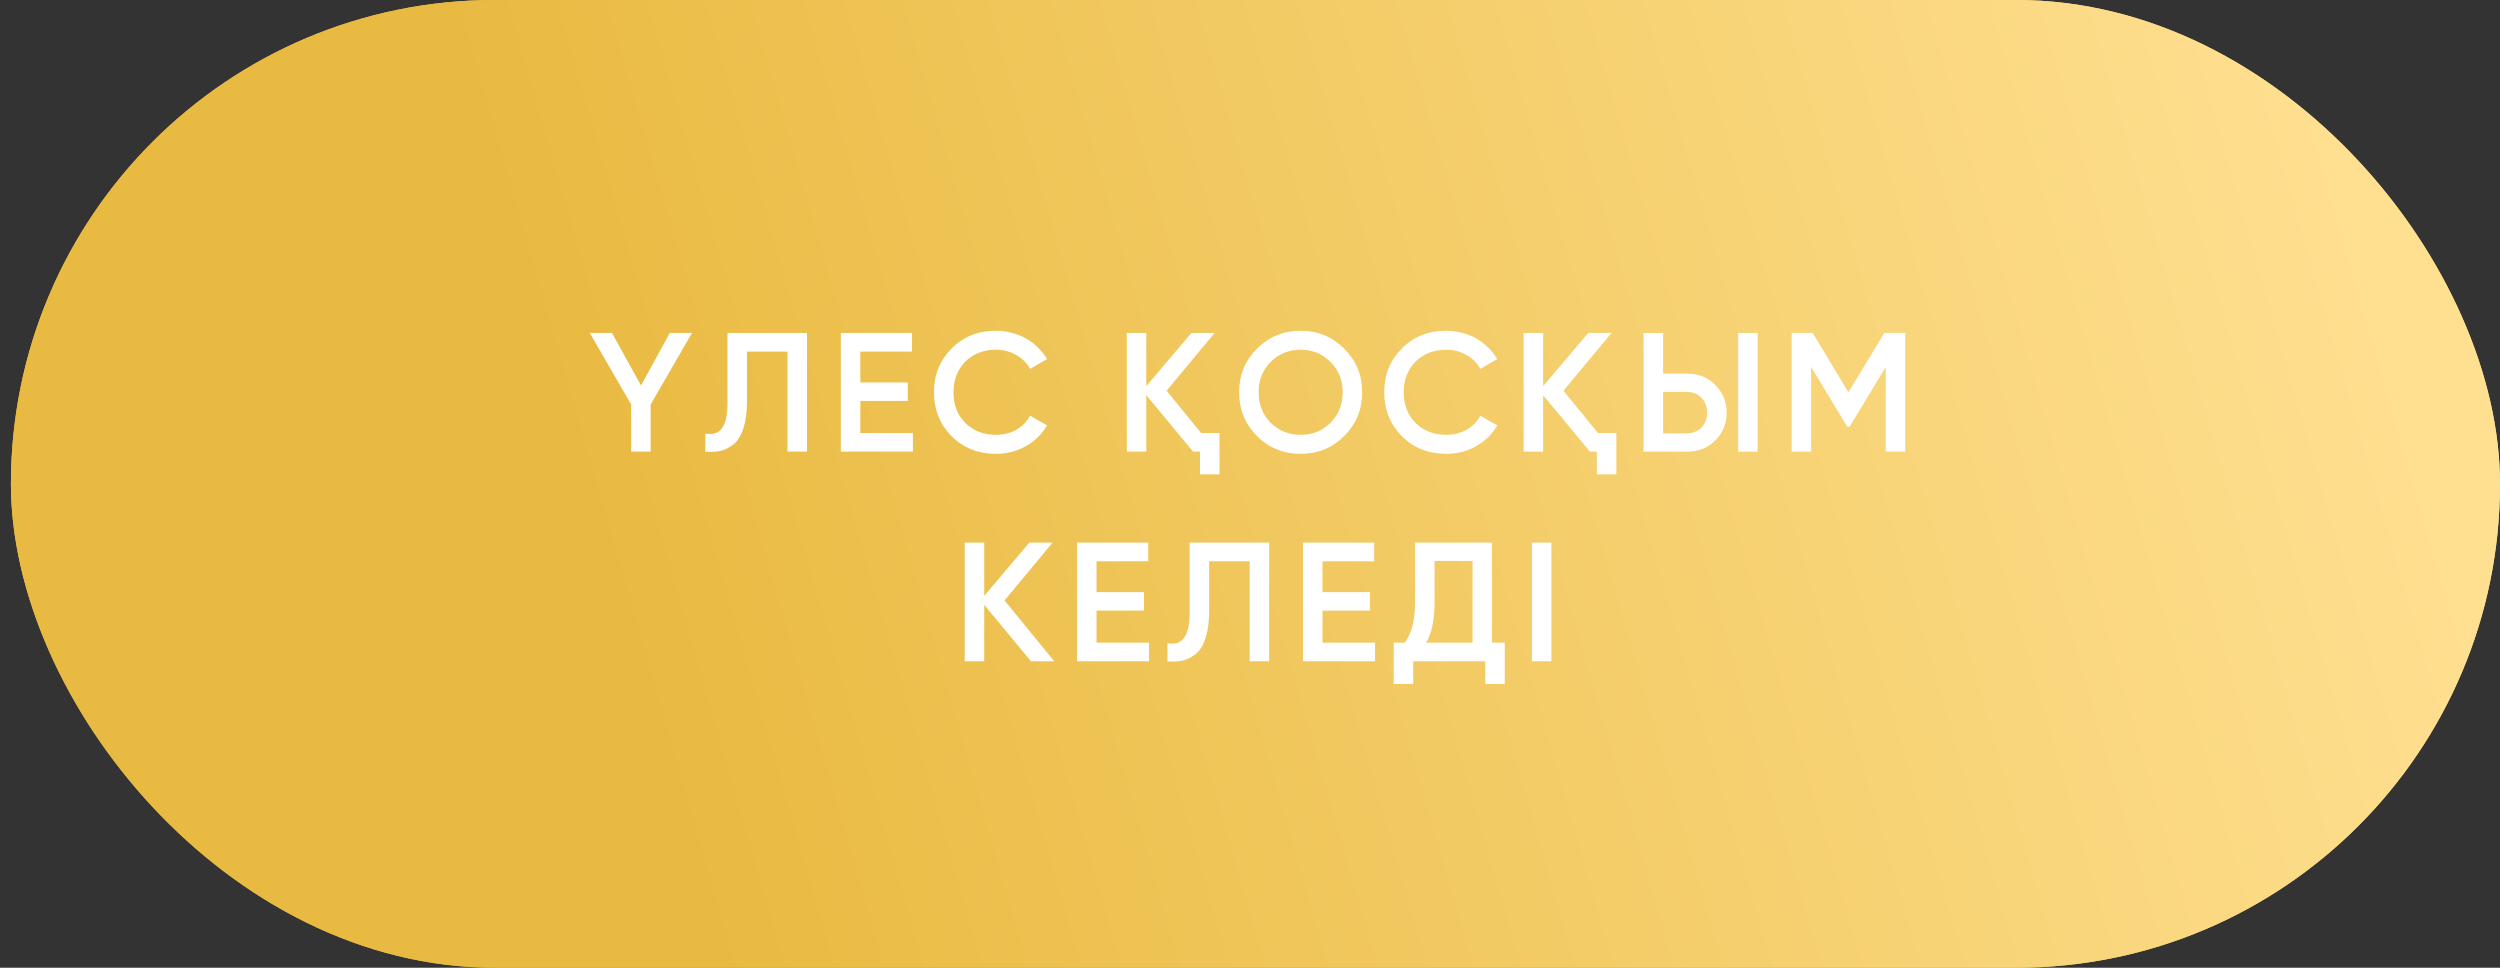 <?xml version="1.0" encoding="UTF-8"?> <svg xmlns="http://www.w3.org/2000/svg" width="155" height="60" viewBox="0 0 155 60" fill="none"><rect x="0" y="0" width="155" height="60" fill="#333333" stroke="none"/> <rect x="0.677" width="154.323" height="60" rx="30" fill="url(#paint0_linear_9_426)"></rect> <rect x="0.677" width="154.323" height="60" rx="30" fill="url(#paint1_linear_9_426)"></rect> <path d="M42.905 20.643L40.34 25.078V28H39.132V25.078L36.567 20.643H37.944L39.742 23.901L41.528 20.643H42.905ZM43.728 26.886C43.959 26.921 44.159 26.914 44.327 26.865C44.502 26.809 44.646 26.704 44.758 26.55C44.877 26.395 44.964 26.185 45.02 25.919C45.077 25.646 45.105 25.306 45.105 24.899V20.643H50.034V28H48.825V21.799H46.313V24.878C46.313 25.53 46.243 26.077 46.103 26.518C45.97 26.953 45.777 27.282 45.525 27.506C45.273 27.723 44.999 27.87 44.705 27.947C44.418 28.017 44.092 28.035 43.728 28V26.886ZM53.34 26.844H56.599V28H52.132V20.643H56.546V21.799H53.34V23.712H56.283V24.858H53.34V26.844ZM61.753 28.137C60.646 28.137 59.728 27.772 58.999 27.044C58.27 26.301 57.906 25.393 57.906 24.322C57.906 23.242 58.27 22.339 58.999 21.61C59.721 20.874 60.639 20.506 61.753 20.506C62.089 20.506 62.411 20.548 62.72 20.633C63.035 20.709 63.329 20.825 63.603 20.979C63.876 21.133 64.121 21.319 64.338 21.536C64.562 21.747 64.755 21.988 64.916 22.262L63.865 22.871C63.669 22.507 63.382 22.22 63.004 22.009C62.632 21.792 62.215 21.683 61.753 21.683C60.975 21.683 60.337 21.932 59.84 22.43C59.356 22.927 59.115 23.558 59.115 24.322C59.115 25.092 59.356 25.723 59.84 26.213C60.337 26.711 60.975 26.959 61.753 26.959C62.215 26.959 62.636 26.854 63.014 26.644C63.392 26.427 63.676 26.136 63.865 25.772L64.916 26.371C64.615 26.904 64.177 27.334 63.603 27.664C63.042 27.979 62.425 28.137 61.753 28.137ZM74.464 26.844H75.609V29.408H74.401V28H73.97L71.069 24.5V28H69.861V20.643H71.069V23.943L73.865 20.643H75.305L72.33 24.227L74.464 26.844ZM83.342 27.033C82.606 27.769 81.706 28.137 80.641 28.137C79.576 28.137 78.672 27.769 77.929 27.033C77.193 26.29 76.825 25.387 76.825 24.322C76.825 23.256 77.193 22.356 77.929 21.62C78.672 20.878 79.576 20.506 80.641 20.506C81.706 20.506 82.606 20.878 83.342 21.62C84.084 22.356 84.456 23.256 84.456 24.322C84.456 25.387 84.084 26.29 83.342 27.033ZM78.78 26.213C79.292 26.711 79.912 26.959 80.641 26.959C81.376 26.959 81.993 26.711 82.49 26.213C82.995 25.709 83.247 25.078 83.247 24.322C83.247 23.565 82.995 22.938 82.49 22.44C81.993 21.936 81.376 21.683 80.641 21.683C79.905 21.683 79.285 21.936 78.78 22.44C78.283 22.938 78.034 23.565 78.034 24.322C78.034 25.071 78.283 25.702 78.78 26.213ZM89.668 28.137C88.561 28.137 87.643 27.772 86.914 27.044C86.185 26.301 85.821 25.393 85.821 24.322C85.821 23.242 86.185 22.339 86.914 21.61C87.636 20.874 88.554 20.506 89.668 20.506C90.004 20.506 90.326 20.548 90.635 20.633C90.95 20.709 91.244 20.825 91.517 20.979C91.791 21.133 92.036 21.319 92.253 21.536C92.477 21.747 92.67 21.988 92.831 22.262L91.78 22.871C91.584 22.507 91.297 22.22 90.918 22.009C90.547 21.792 90.13 21.683 89.668 21.683C88.89 21.683 88.252 21.932 87.755 22.43C87.271 22.927 87.03 23.558 87.03 24.322C87.03 25.092 87.271 25.723 87.755 26.213C88.252 26.711 88.89 26.959 89.668 26.959C90.13 26.959 90.55 26.854 90.929 26.644C91.307 26.427 91.591 26.136 91.78 25.772L92.831 26.371C92.53 26.904 92.092 27.334 91.517 27.664C90.957 27.979 90.34 28.137 89.668 28.137ZM99.069 26.844H100.215V29.408H99.006V28H98.575L95.674 24.5V28H94.466V20.643H95.674V23.943L98.47 20.643H99.91L96.936 24.227L99.069 26.844ZM101.901 28V20.643H103.11V23.165H104.613C105.307 23.165 105.885 23.4 106.347 23.87C106.817 24.332 107.051 24.903 107.051 25.583C107.051 26.262 106.817 26.837 106.347 27.306C105.885 27.769 105.307 28 104.613 28H101.901ZM107.766 28V20.643H108.975V28H107.766ZM103.11 26.865H104.613C104.788 26.865 104.949 26.833 105.096 26.77C105.251 26.707 105.384 26.62 105.496 26.508C105.608 26.389 105.692 26.252 105.748 26.098C105.811 25.944 105.843 25.772 105.843 25.583C105.843 25.393 105.811 25.222 105.748 25.068C105.692 24.913 105.608 24.78 105.496 24.668C105.384 24.549 105.251 24.458 105.096 24.395C104.949 24.332 104.788 24.3 104.613 24.3H103.11V26.865ZM118.123 20.643V28H116.915V22.756L114.676 26.455H114.529L112.29 22.745V28H111.082V20.643H112.385L114.602 24.322L116.831 20.643H118.123ZM65.363 41H63.923L61.022 37.5V41H59.813V33.643H61.022V36.943L63.818 33.643H65.258L62.283 37.227L65.363 41ZM67.986 39.844H71.244V41H66.777V33.643H71.191V34.799H67.986V36.712H70.928V37.858H67.986V39.844ZM72.382 39.886C72.613 39.921 72.812 39.914 72.981 39.865C73.156 39.809 73.299 39.704 73.412 39.55C73.531 39.395 73.618 39.185 73.674 38.919C73.73 38.646 73.758 38.306 73.758 37.9V33.643H78.688V41H77.479V34.799H74.967V37.879C74.967 38.53 74.897 39.077 74.757 39.518C74.624 39.953 74.431 40.282 74.179 40.506C73.927 40.723 73.653 40.87 73.359 40.947C73.072 41.017 72.746 41.035 72.382 41V39.886ZM81.994 39.844H85.252V41H80.786V33.643H85.2V34.799H81.994V36.712H84.937V37.858H81.994V39.844ZM92.507 39.844H93.295V42.408H92.087V41H87.62V42.408H86.411V39.844H87.094C87.522 39.29 87.736 38.446 87.736 37.311V33.643H92.507V39.844ZM91.299 39.844V34.778H88.944V37.332C88.944 38.425 88.769 39.262 88.419 39.844H91.299ZM94.979 33.643H96.188V41H94.979V33.643Z" fill="white"></path> <defs> <linearGradient id="paint0_linear_9_426" x1="41.846" y1="52.088" x2="149.264" y2="21.209" gradientUnits="userSpaceOnUse"> <stop stop-color="#E9BA41"></stop> <stop offset="1" stop-color="#FDD774"></stop> </linearGradient> <linearGradient id="paint1_linear_9_426" x1="41.846" y1="52.088" x2="149.264" y2="21.209" gradientUnits="userSpaceOnUse"> <stop stop-color="#E9BA41"></stop> <stop offset="1" stop-color="#FFE091"></stop> </linearGradient> </defs> </svg> 